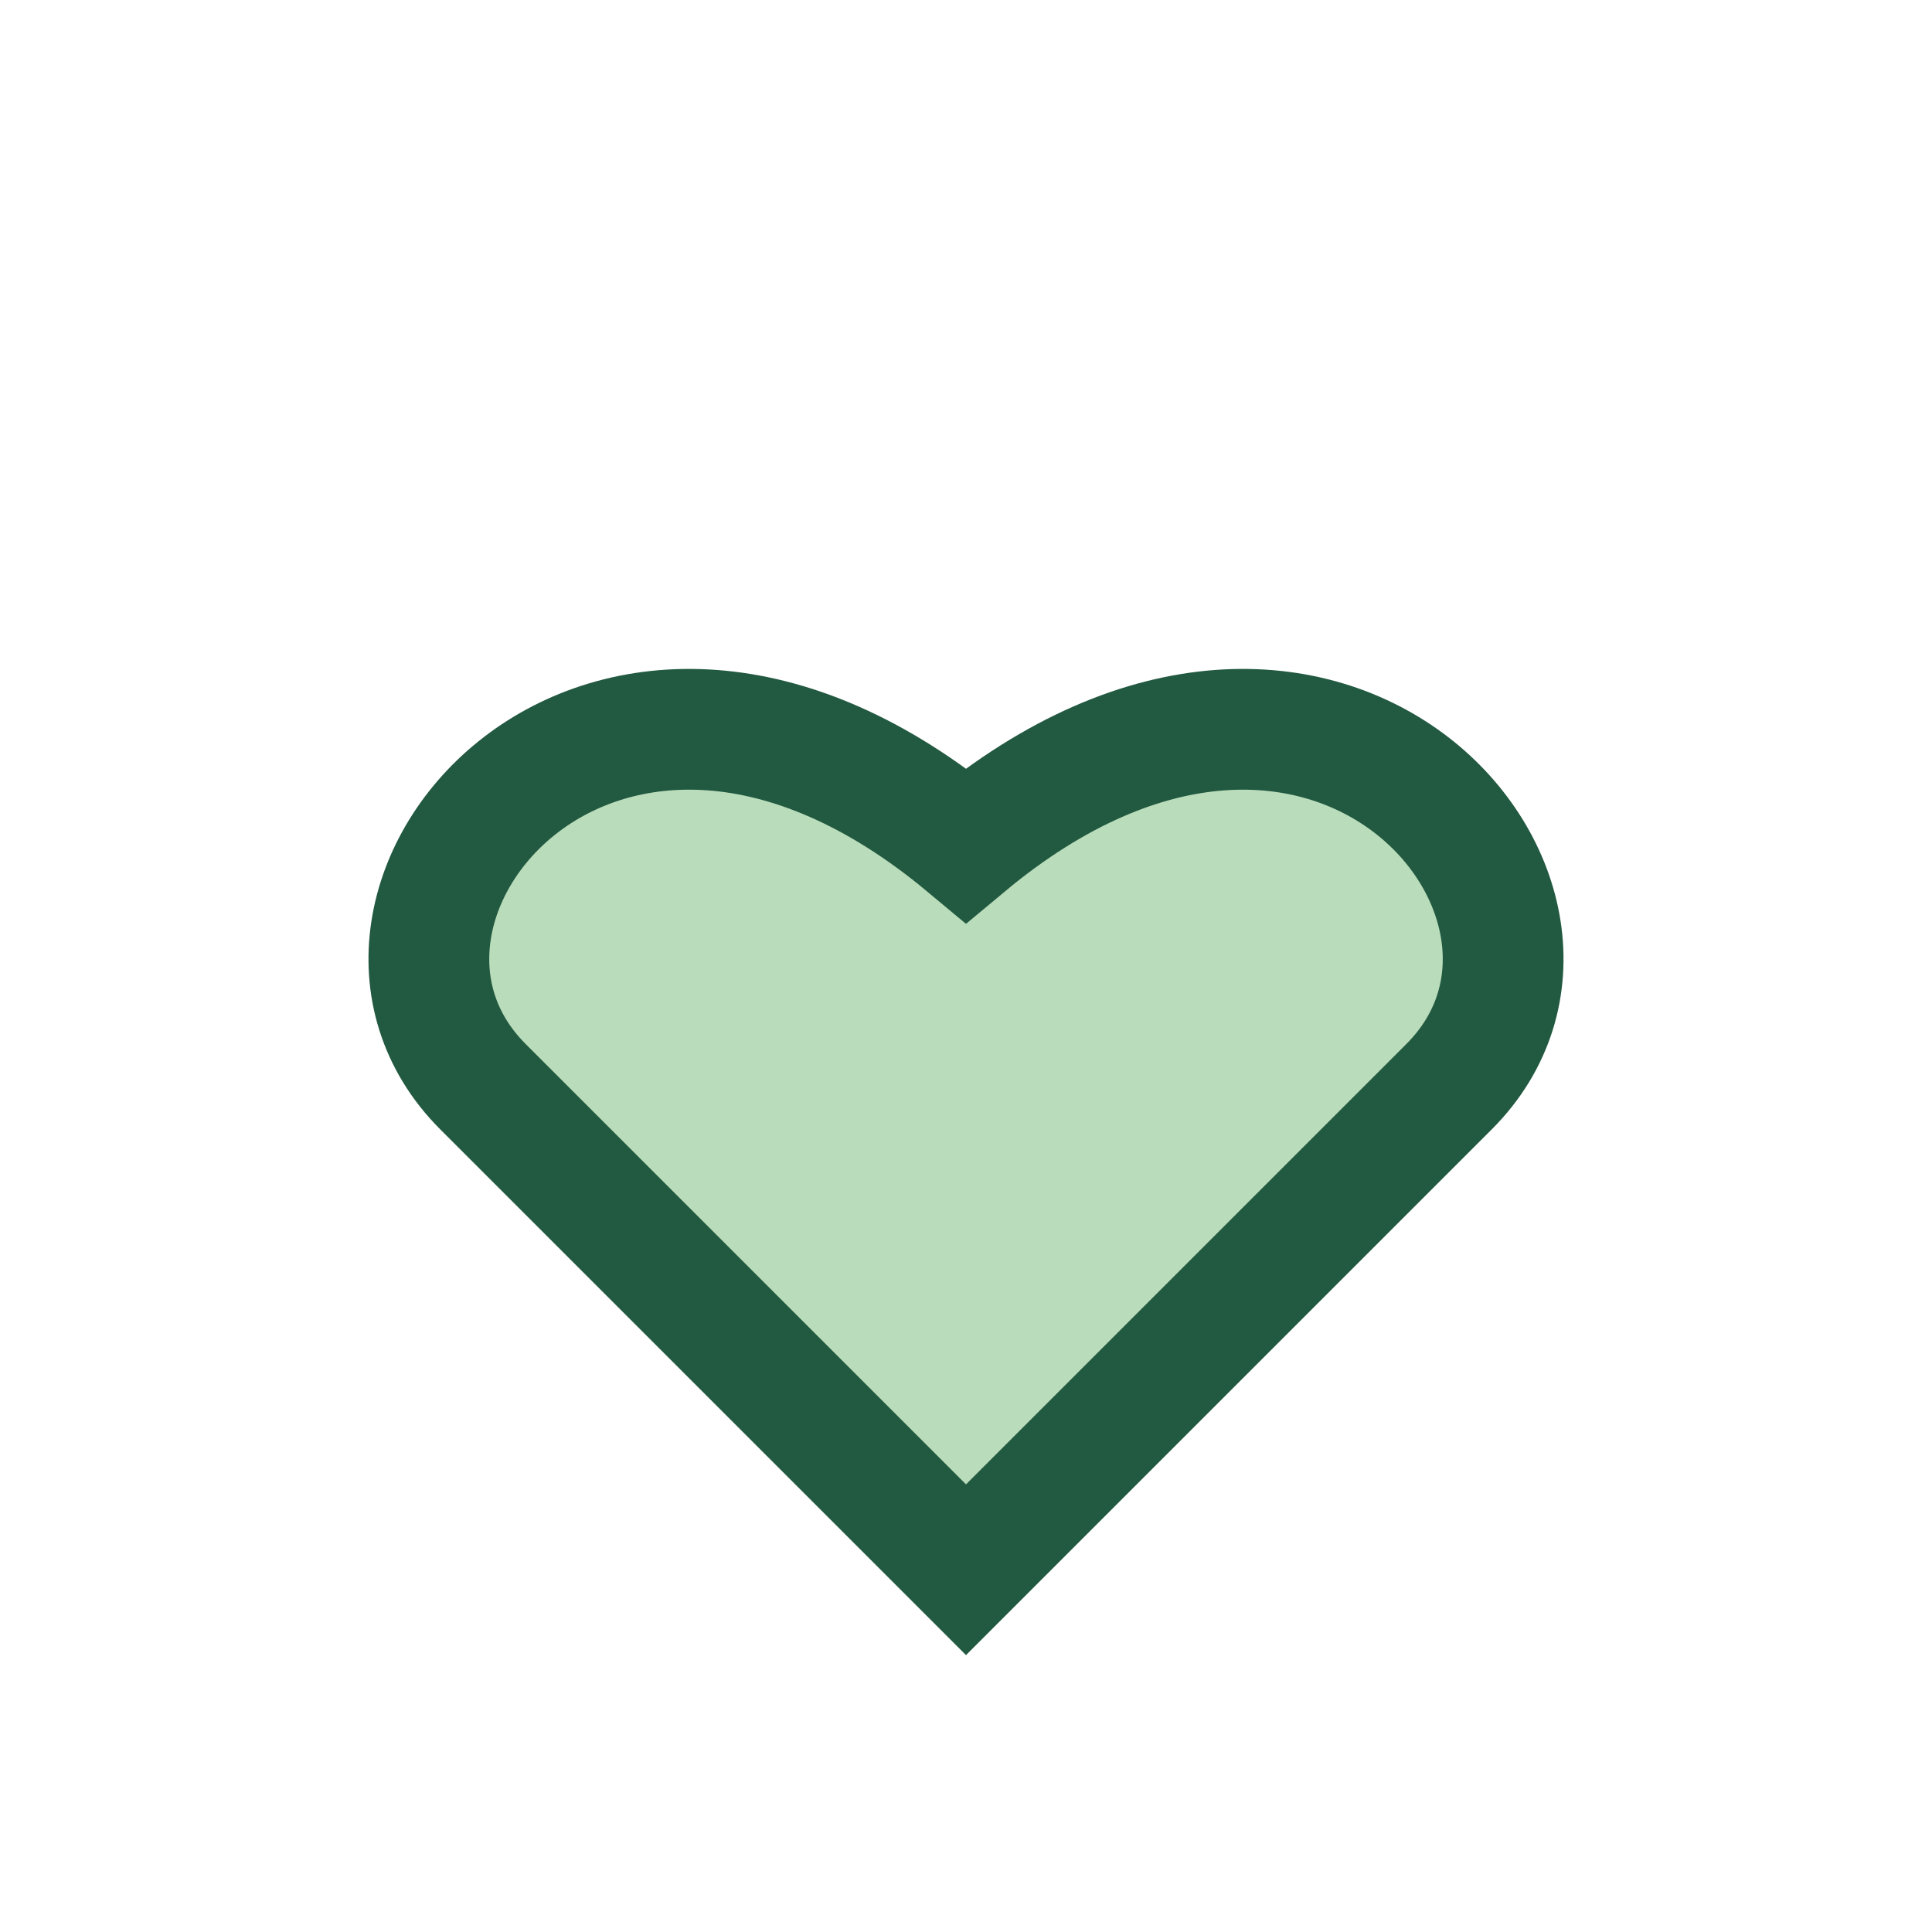 <?xml version="1.0" encoding="UTF-8"?>
<svg xmlns="http://www.w3.org/2000/svg" width="32" height="32" viewBox="0 0 32 32"><path d="M16 26l-8-8c-3-3 2-9 8-4 6-5 11 1 8 4l-8 8z" fill="#B9DCBA" stroke="#225941" stroke-width="2"/></svg>